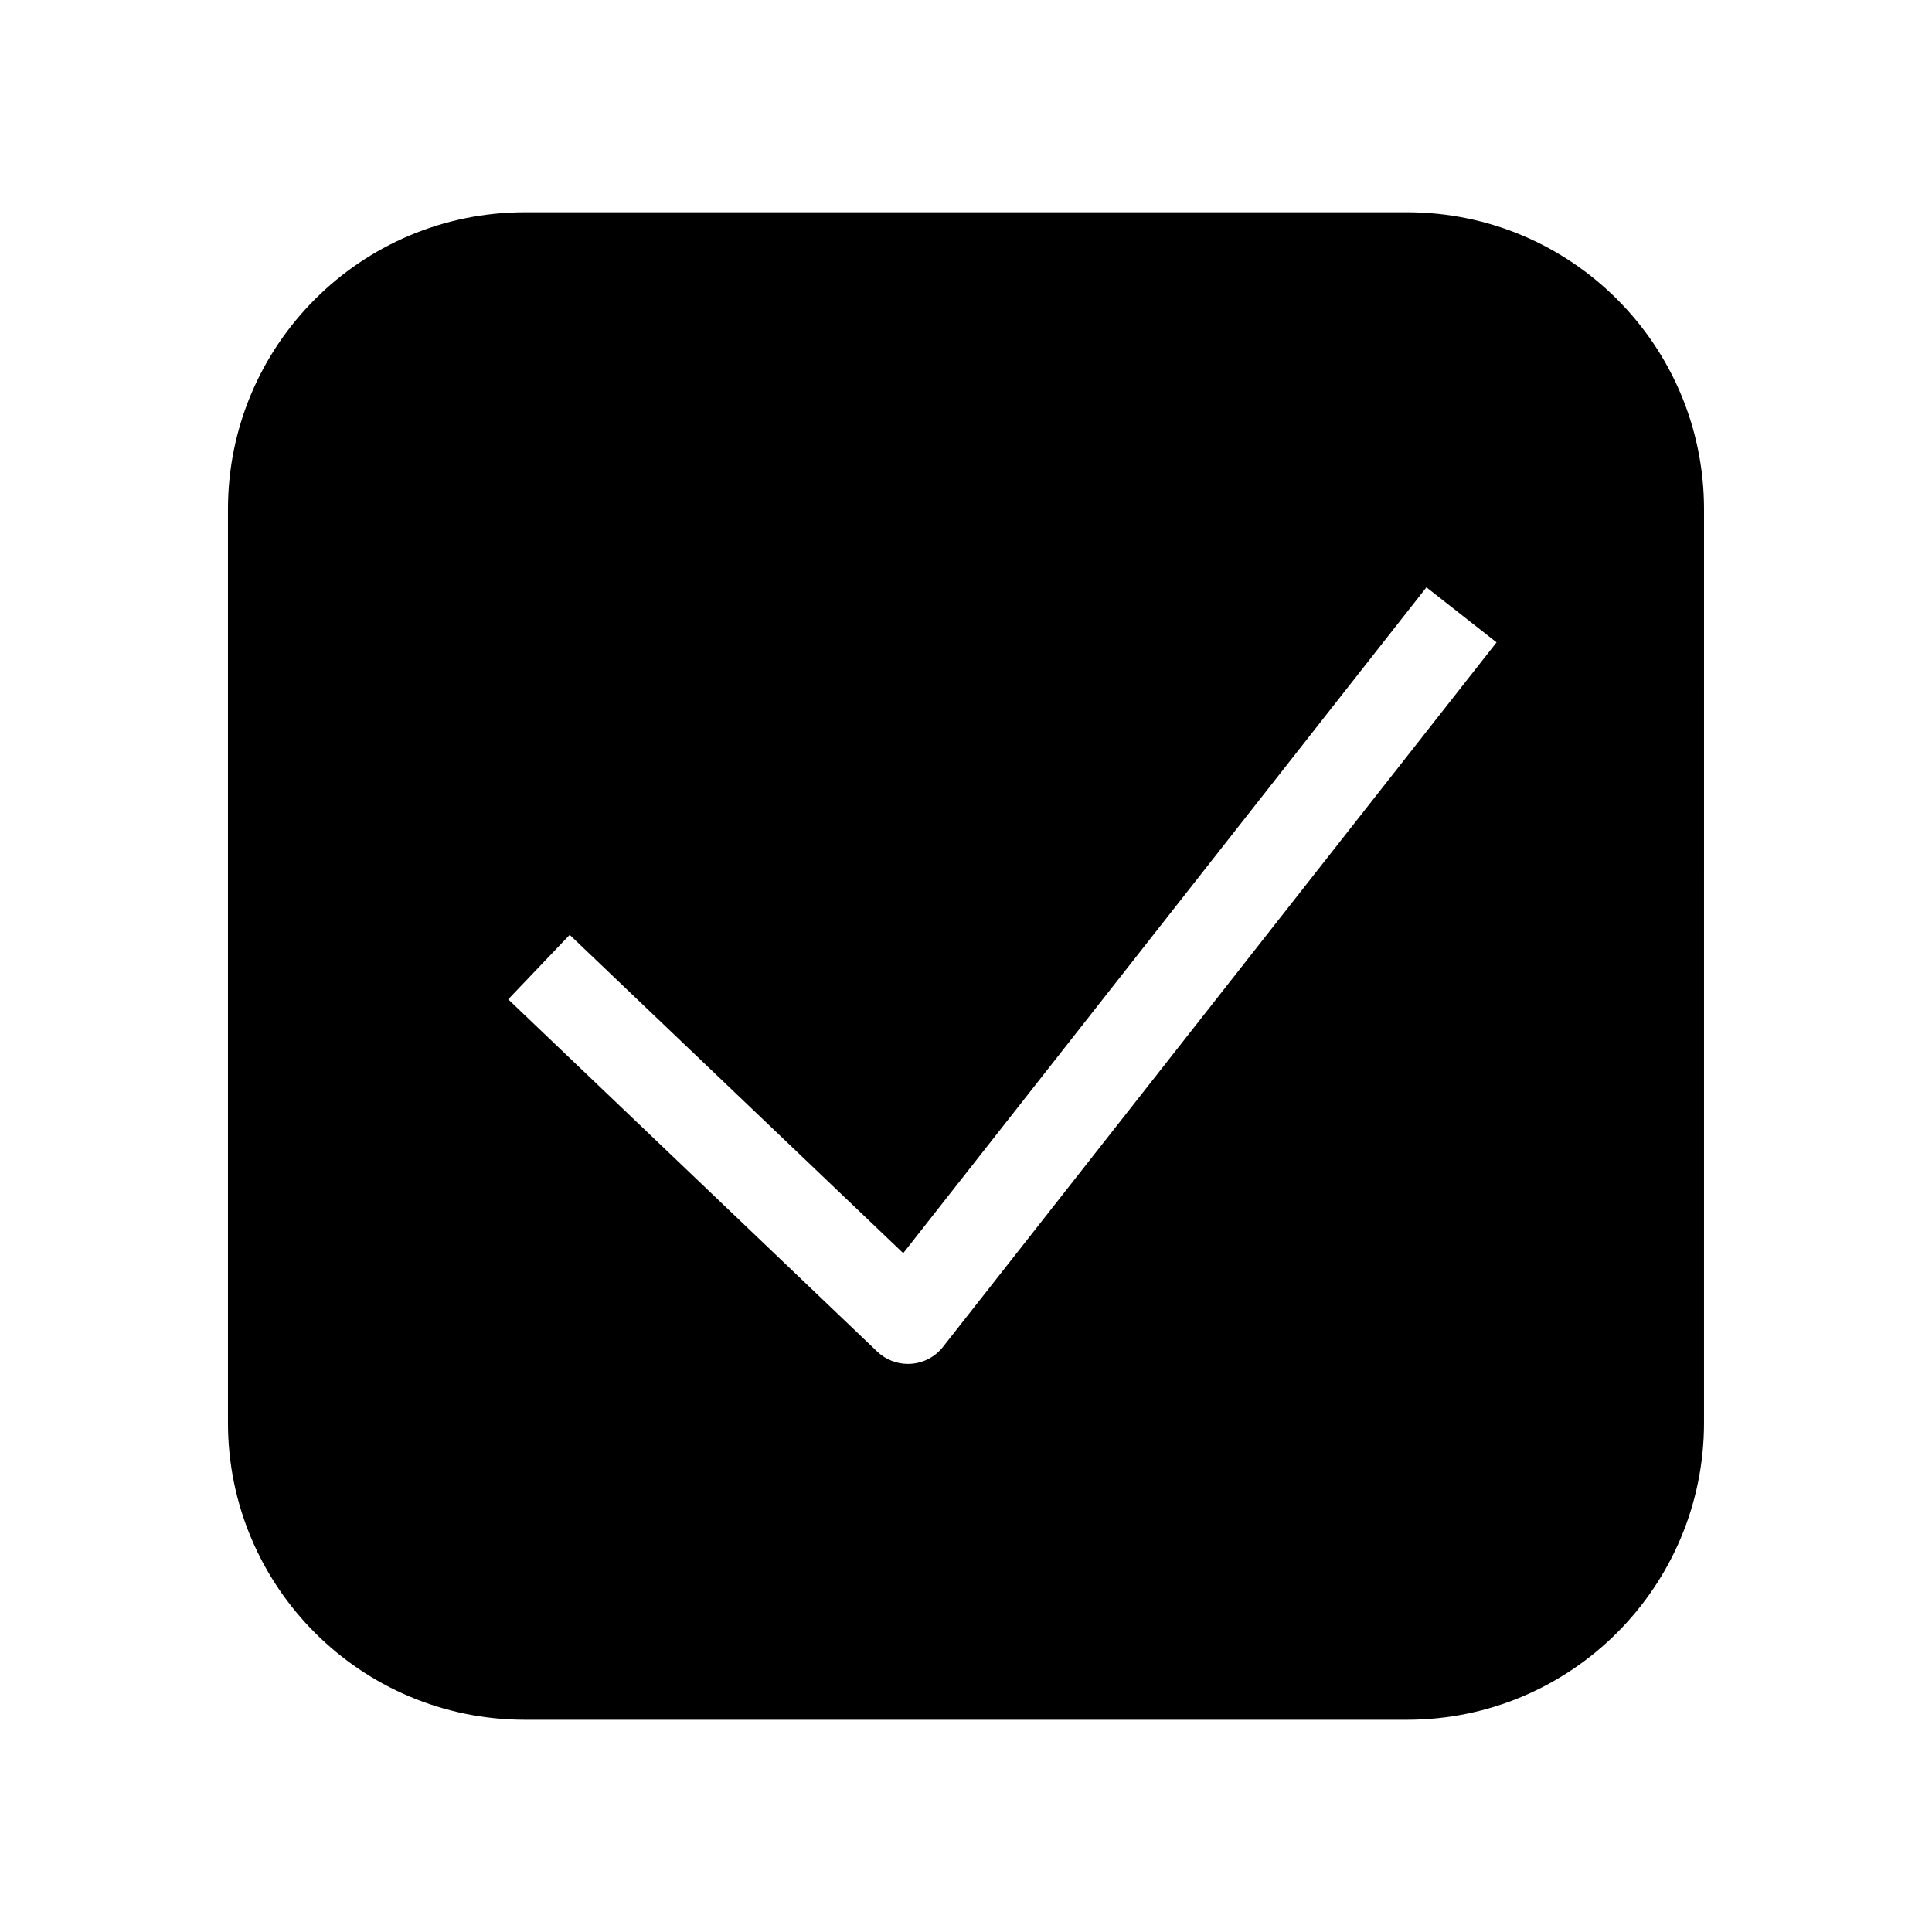 <?xml version="1.0" encoding="UTF-8"?>
<!-- Uploaded to: ICON Repo, www.iconrepo.com, Generator: ICON Repo Mixer Tools -->
<svg fill="#000000" width="800px" height="800px" version="1.1" viewBox="144 144 512 512" xmlns="http://www.w3.org/2000/svg">
 <path d="m516.87 200.25h-233.74c-43.484 0-78.719 35.25-78.719 78.719v242.07c0 43.469 35.234 78.719 78.719 78.719h233.73c43.484 0 78.719-35.25 78.719-78.719l0.004-242.07c0-43.484-35.234-78.719-78.719-78.719zm-122.96 300.68c-2.062 2.629-5.117 4.25-8.438 4.488-0.301 0.016-0.566 0.031-0.852 0.031-3.023 0-5.953-1.164-8.156-3.273l-97.785-93.348 16.297-17.082 88.387 84.355 138.66-176.46 18.578 14.594z"/>
</svg>